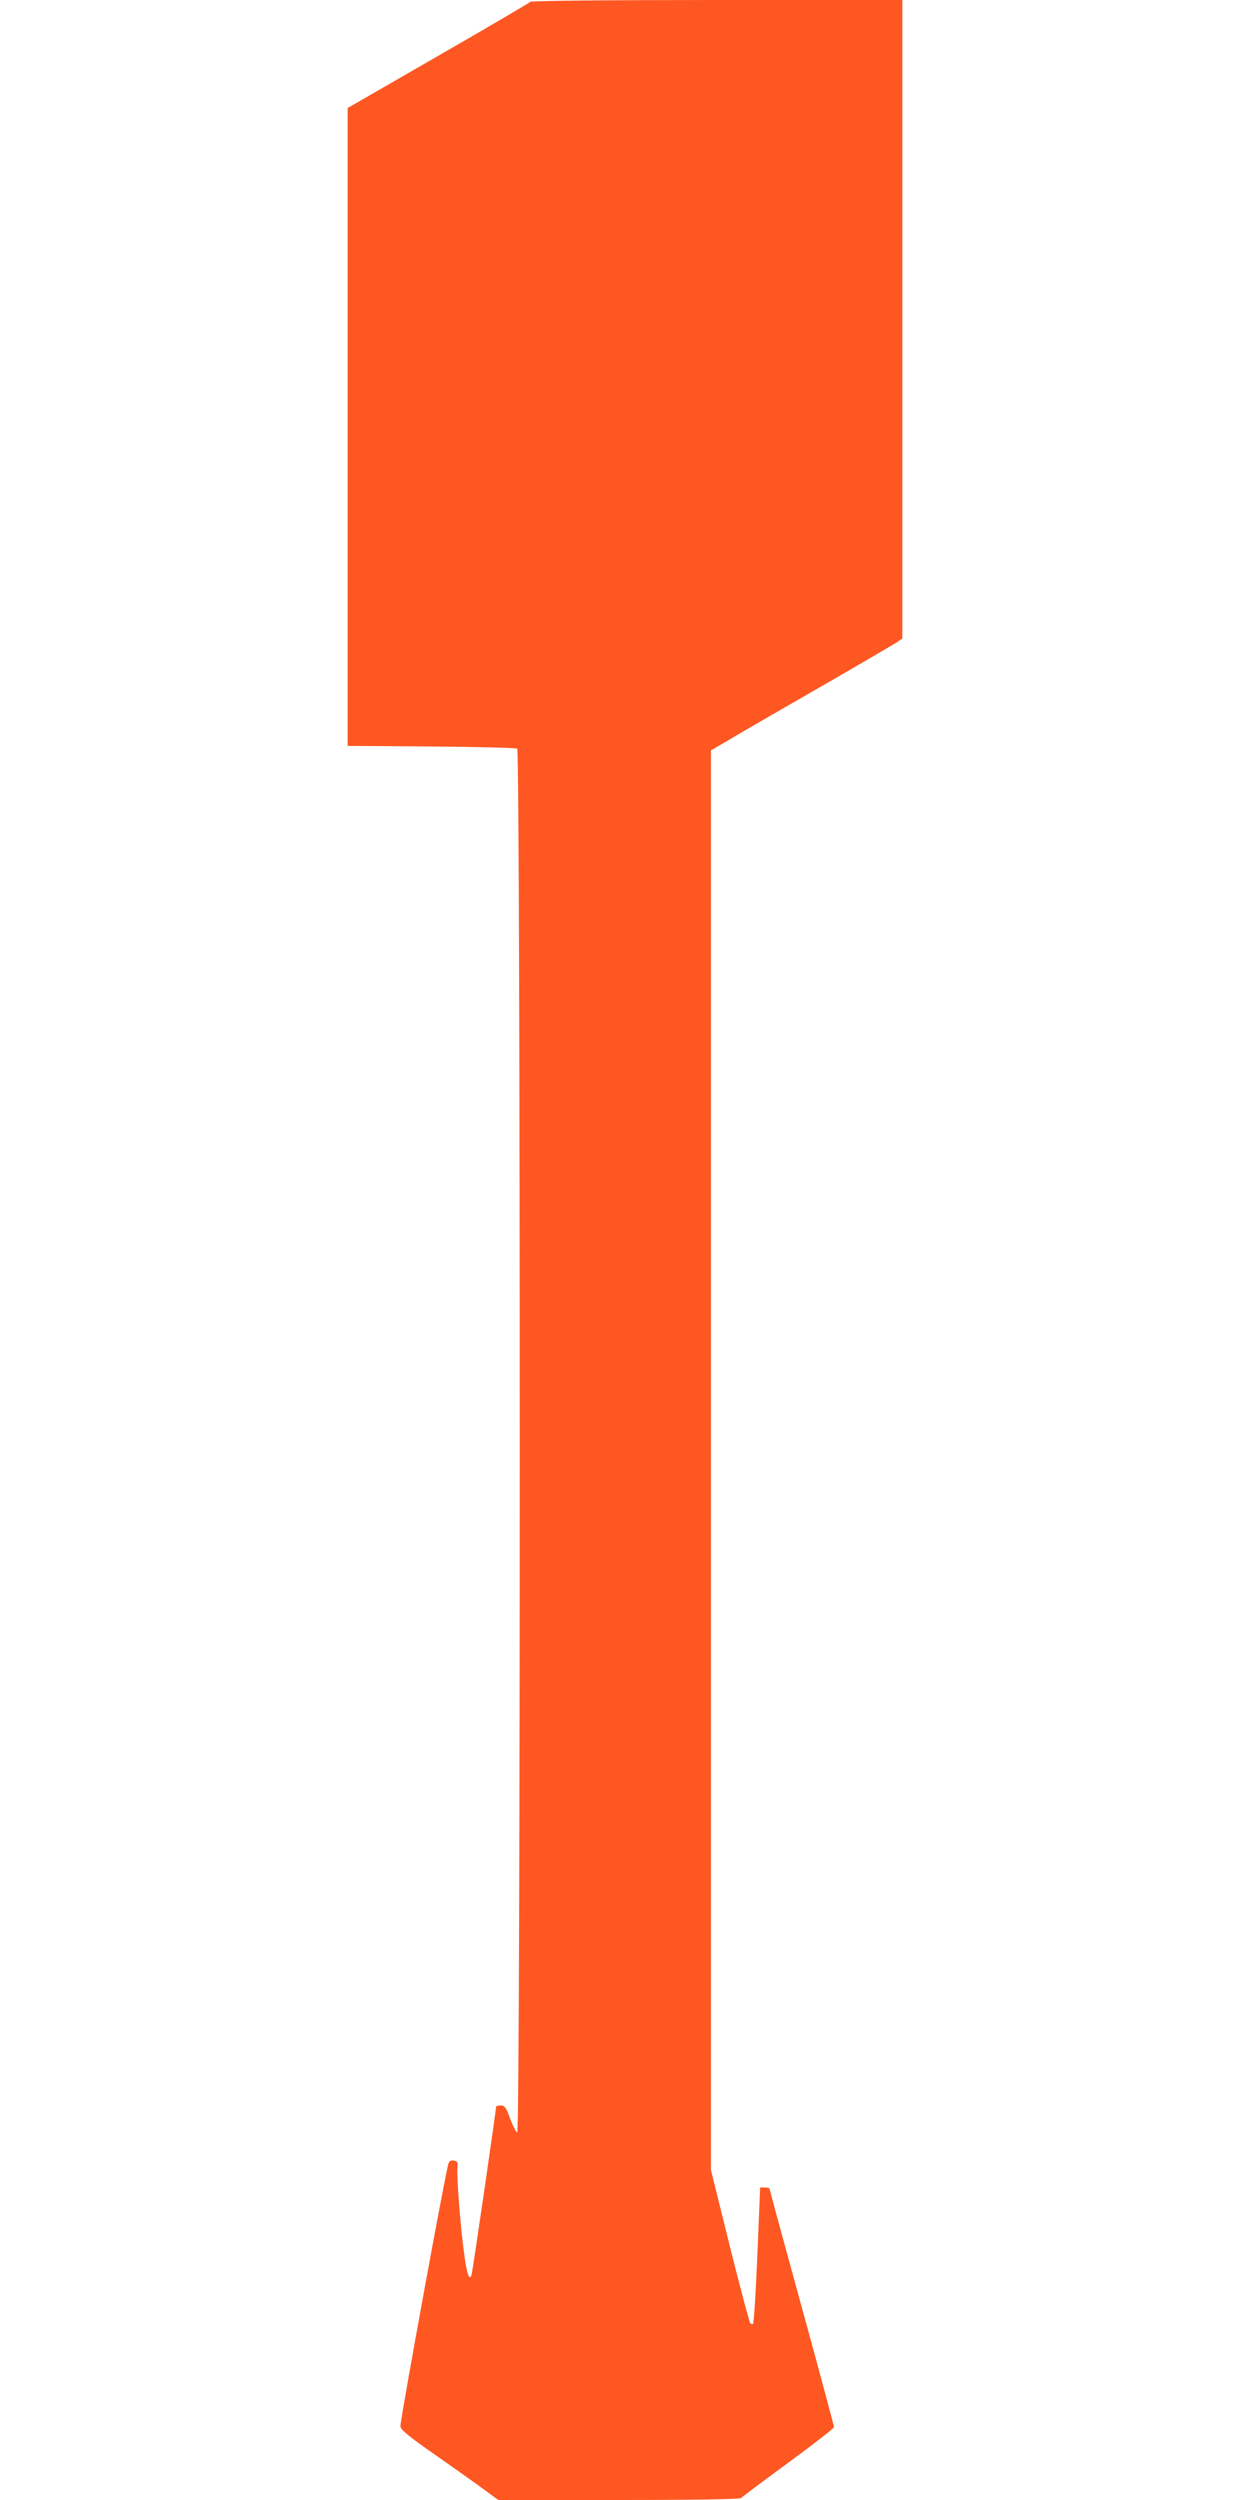 <?xml version="1.0" standalone="no"?>
<!DOCTYPE svg PUBLIC "-//W3C//DTD SVG 20010904//EN"
 "http://www.w3.org/TR/2001/REC-SVG-20010904/DTD/svg10.dtd">
<svg version="1.0" xmlns="http://www.w3.org/2000/svg"
 width="640pt" height="1280pt" viewBox="0 0 640 1280"
 preserveAspectRatio="xMidYMid meet">
<g transform="translate(0,1280) scale(0.1,-0.1)"
fill="#ff5722" stroke="none">
<path d="M2716 12791 c-3 -4 -215 -129 -471 -276 l-465 -268 0 -1633 0 -1633
428 -3 c235 -2 433 -7 440 -11 17 -12 18 -7091 0 -7085 -6 2 -23 34 -36 71
-21 57 -28 67 -48 67 -13 0 -24 -3 -24 -6 0 -18 -121 -851 -126 -863 -11 -31
-25 9 -38 114 -19 139 -38 389 -34 435 3 29 0 35 -19 38 -14 2 -23 -3 -27 -15
-18 -60 -246 -1309 -246 -1345 1 -18 39 -50 187 -153 102 -72 215 -151 250
-178 l64 -47 619 0 c381 0 621 4 625 10 3 5 111 86 240 180 129 95 235 177
235 183 0 7 -74 283 -165 614 -91 331 -165 604 -165 607 0 3 -11 6 -24 6 l-24
0 -7 -167 c-13 -337 -24 -525 -30 -531 -3 -3 -9 -1 -14 4 -4 5 -52 183 -105
396 l-96 388 0 3634 0 3634 93 54 c50 31 259 151 462 268 204 117 382 222 398
232 l27 19 0 1635 0 1634 -949 0 c-528 0 -952 -4 -955 -9z"/>
</g>
</svg>
